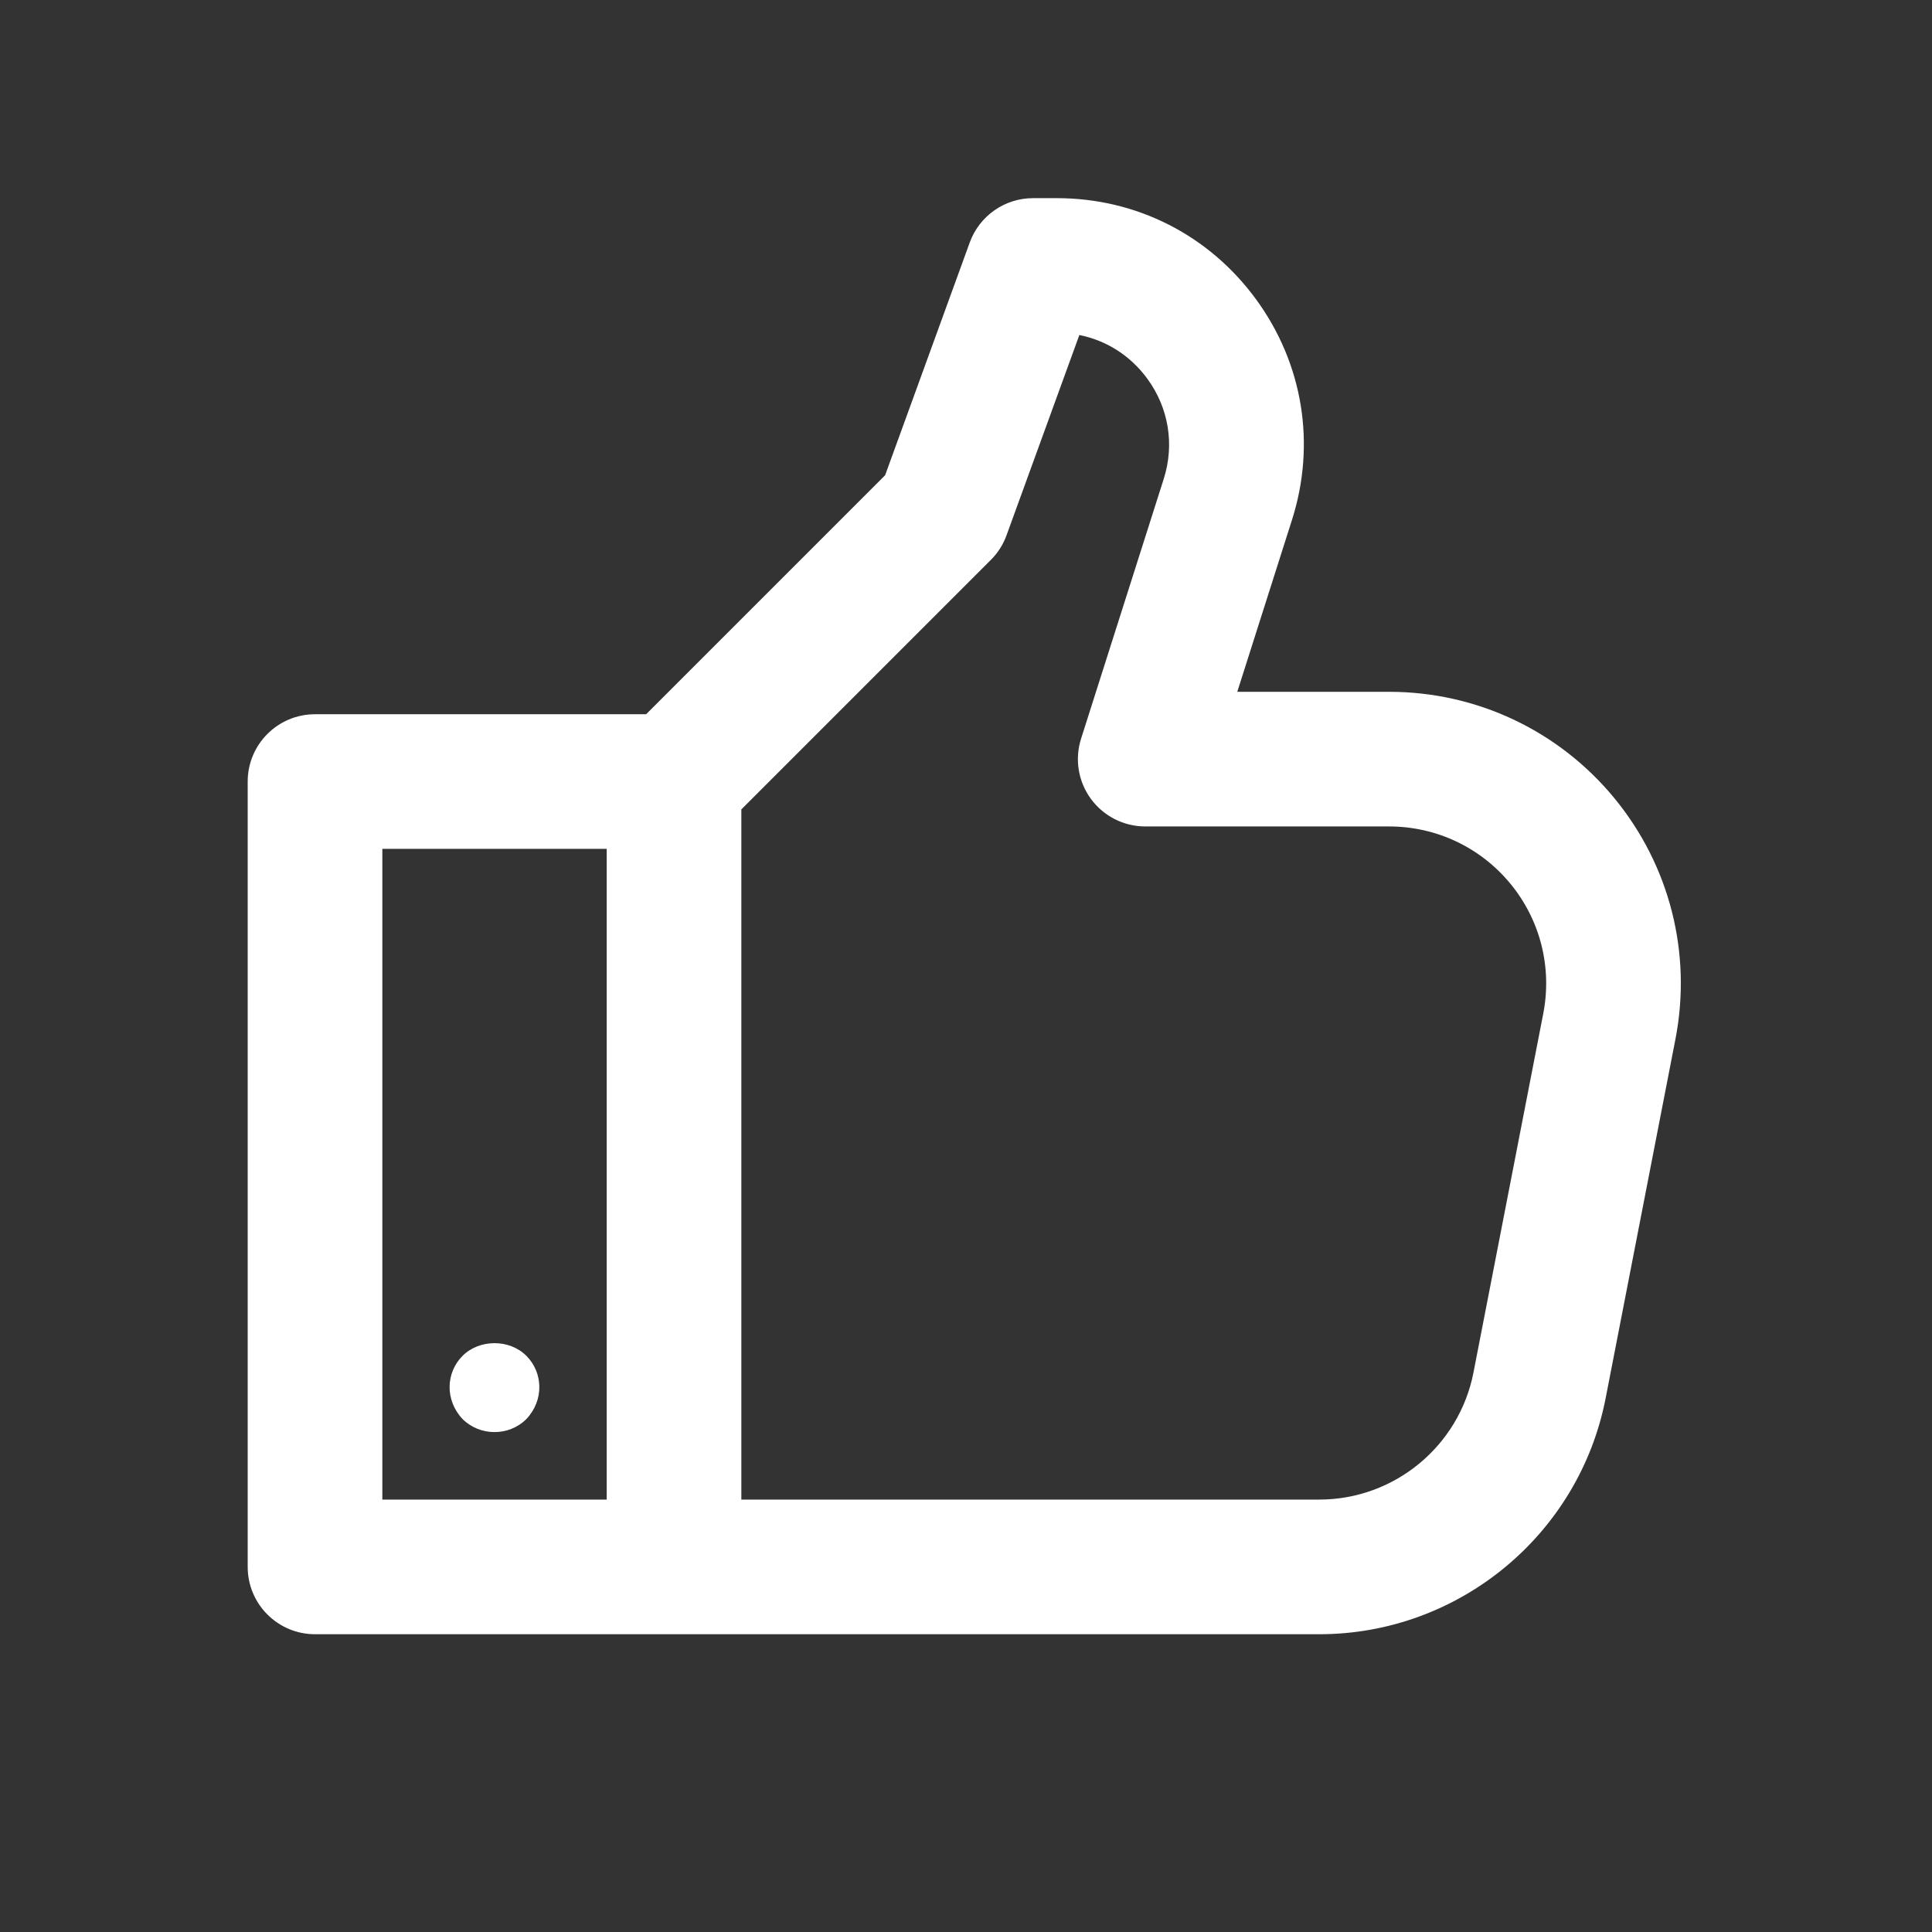 <svg width="39" height="39" viewBox="0 0 39 39" fill="none" xmlns="http://www.w3.org/2000/svg">
<rect x="0" y="0" width="39" height="39" fill="#333333" stroke="none"/>
<path d="M25.355 6.042C24.406 4.744 22.94 4 21.333 4H20.853C20.282 4 19.771 4.357 19.576 4.894L17.867 9.594L13.043 14.418H6.359C5.608 14.418 5 15.026 5 15.777V31.63C5 32.38 5.608 32.989 6.359 32.989H13.606H26.632C29.444 32.989 31.875 30.985 32.412 28.225L33.821 20.977C34.157 19.244 33.707 17.47 32.584 16.107C31.462 14.746 29.805 13.965 28.041 13.965H24.976L26.081 10.493C26.568 8.962 26.304 7.34 25.355 6.042ZM7.718 17.135H12.247V30.271H7.718V17.135ZM28.041 16.683C28.991 16.683 29.882 17.103 30.487 17.836C31.092 18.569 31.334 19.526 31.153 20.459L29.744 27.706C29.455 29.192 28.146 30.271 26.632 30.271H14.965V16.339L20.002 11.302C20.143 11.161 20.251 10.992 20.318 10.806L21.788 6.763C22.336 6.872 22.822 7.181 23.161 7.646C23.592 8.236 23.713 8.973 23.491 9.669L21.823 14.911C21.691 15.325 21.765 15.776 22.021 16.126C22.277 16.475 22.684 16.683 23.118 16.683H28.041Z" fill="white"/>
<path d="M9.338 27.369C9 27.706 8.977 28.264 9.338 28.646C9.689 28.995 10.273 28.997 10.625 28.646C10.986 28.264 10.963 27.706 10.625 27.369C10.281 27.024 9.674 27.033 9.338 27.369Z" fill="white"/>
</svg>
